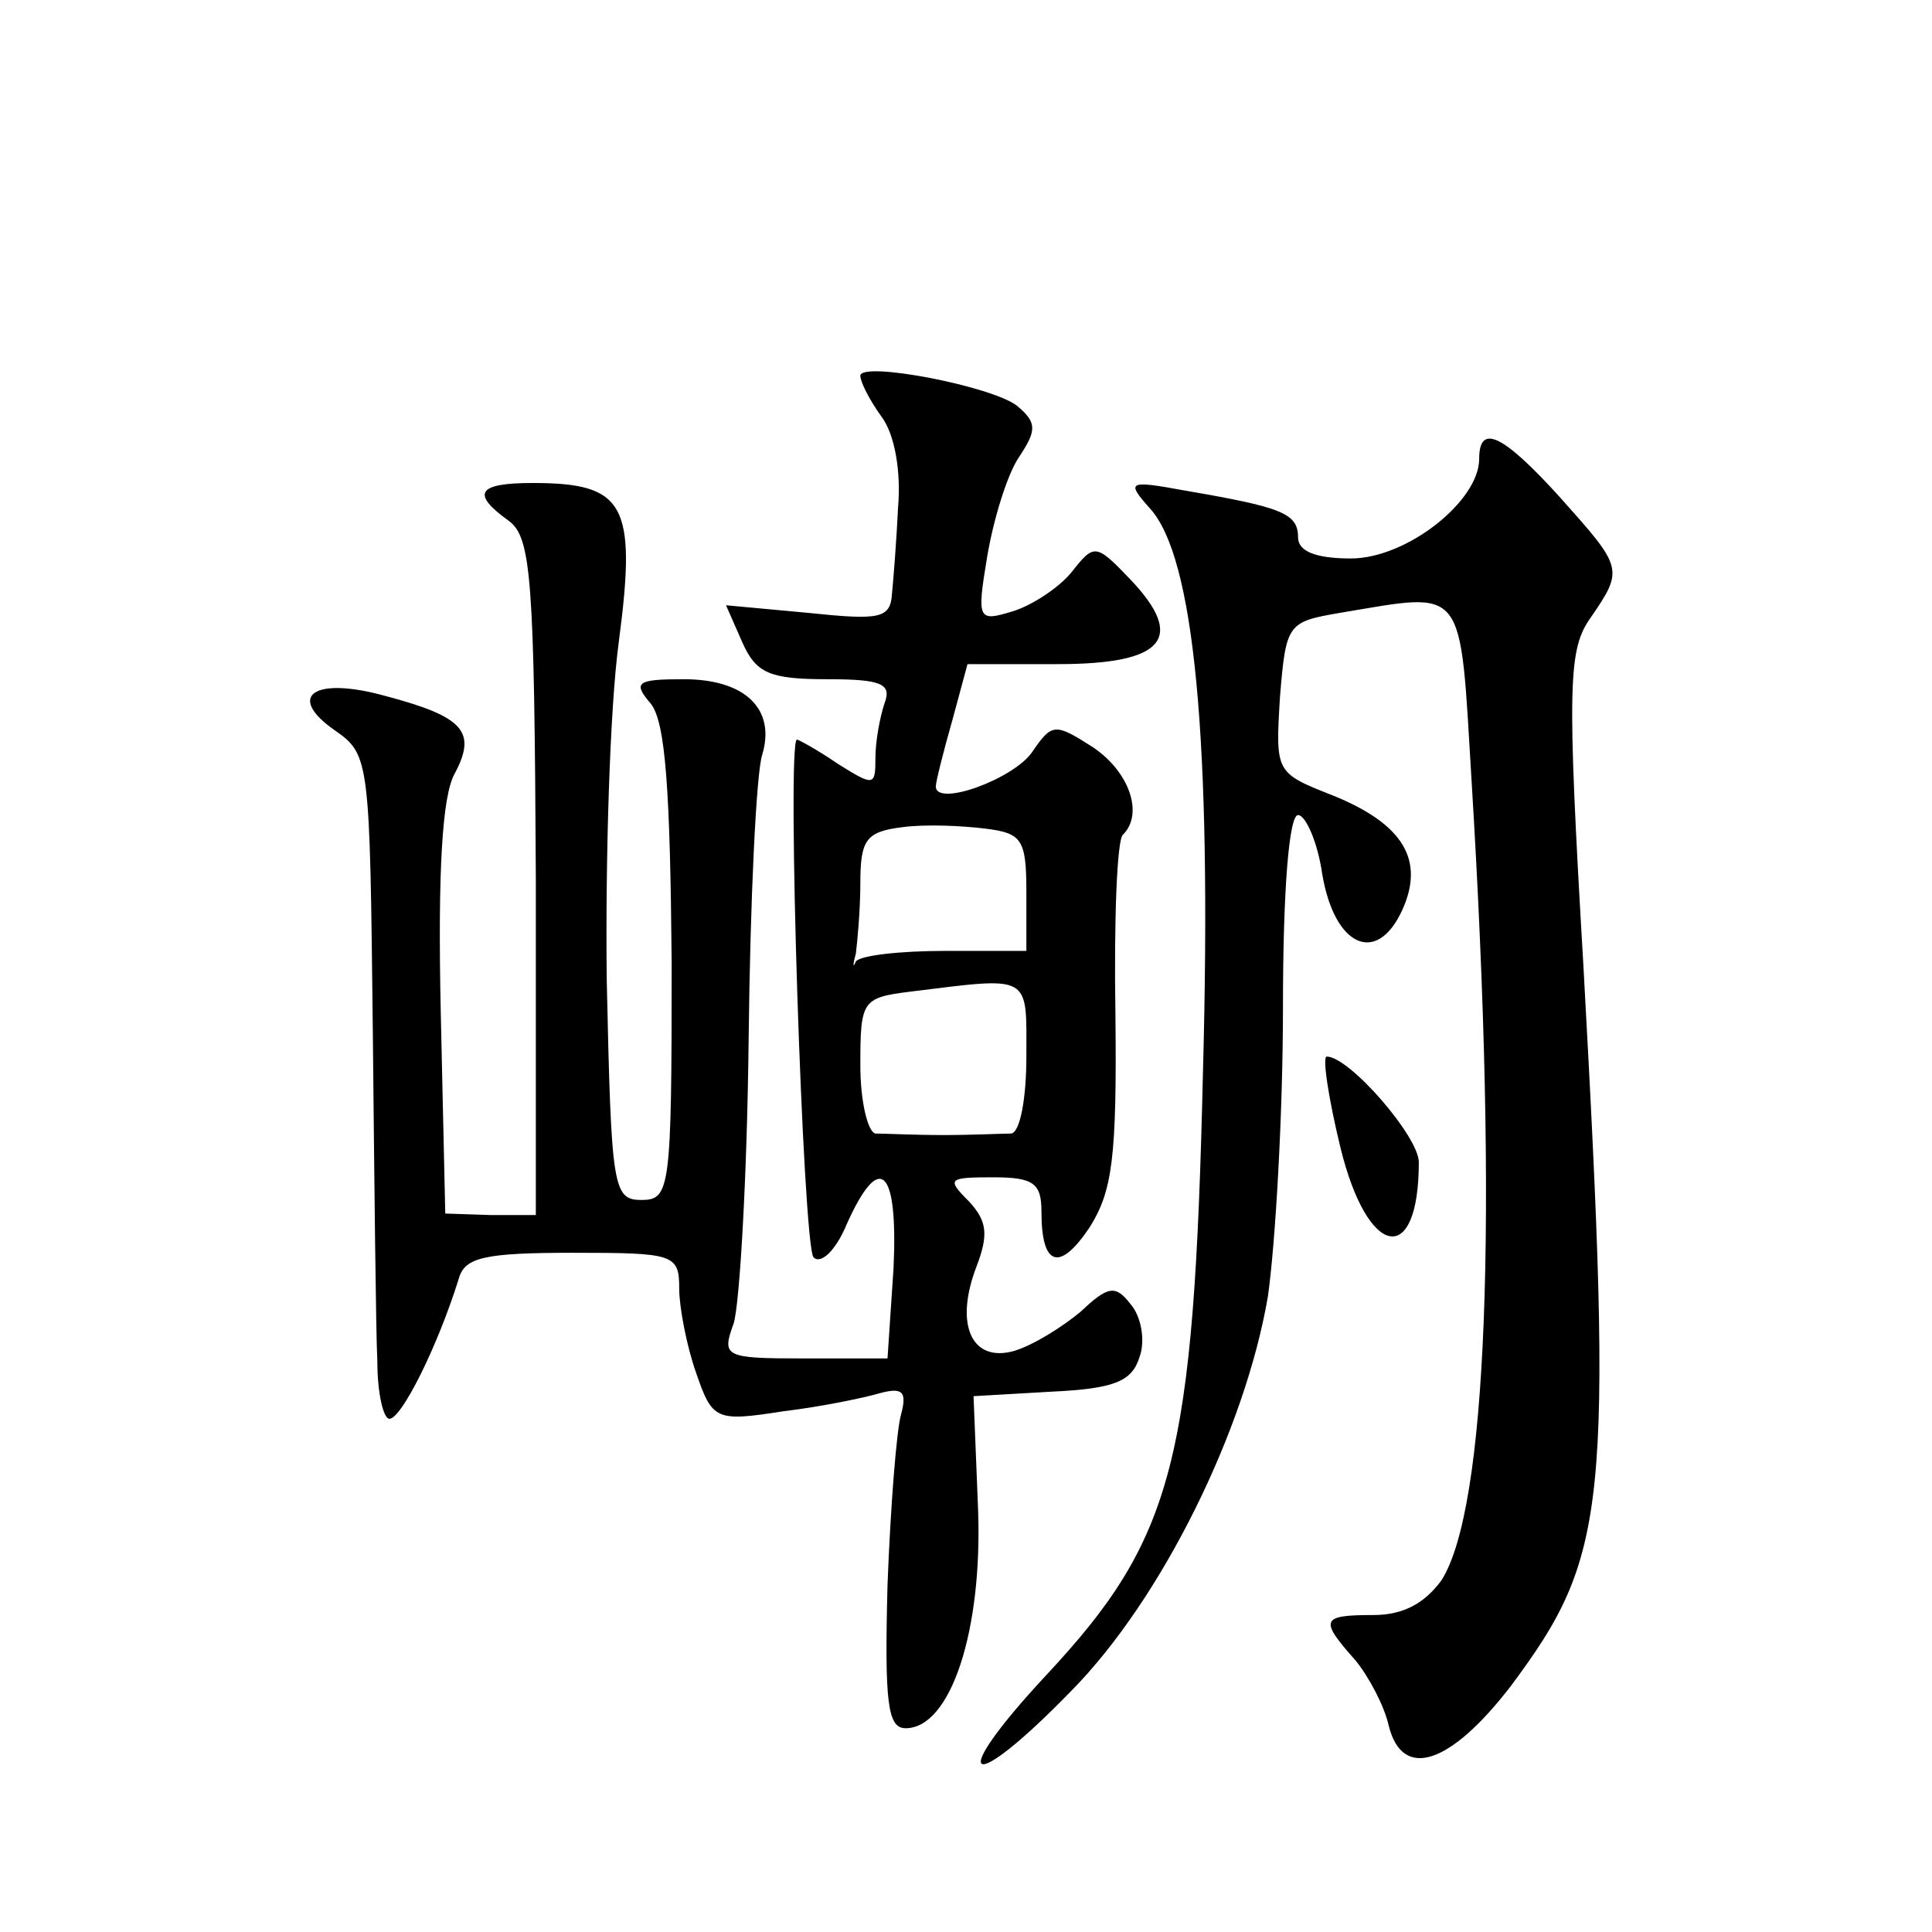 <?xml version="1.0" standalone="no"?>
<!DOCTYPE svg PUBLIC "-//W3C//DTD SVG 20010904//EN"
 "http://www.w3.org/TR/2001/REC-SVG-20010904/DTD/svg10.dtd">
<svg version="1.0" xmlns="http://www.w3.org/2000/svg"
 width="128pt" height="128pt" viewBox="0 0 128 128"
 preserveAspectRatio="xMidYMid meet">
<g transform="translate(0,128) scale(0.1,-0.1)"
fill="#0" stroke="none">
<path d="M570 1031 c0 -4 6 -16 14 -27 9 -12 13 -37 11 -60 -1 -21 -3 -47 -4 -57
-1 -17 -8 -18 -56 -13 l-54 5 11 -25 c9 -20 18 -24 56 -24 36 0 43 -3 38 -16 -3
-9 -6 -25 -6 -36 0 -19 -1 -19 -25 -4 -13 9 -26 16 -27 16 -7 0 4 -336 11 -343
5 -5 15 5 22 22 22 49 34 37 31 -29 l-4 -60 -55 0 c-53 0 -55 1 -47 23 4 12 9 97
10 189 1 91 5 176 9 188 9 30 -11 50 -52 50 -31 0 -34 -2 -22 -16 10 -12 13 -58
14 -172 0 -150 -1 -157 -20 -157 -19 0 -20 8 -23 145 -1 80 2 181 8 225 12 91 4
105 -57 105 -37 0 -41 -7 -16 -25 15 -11 17 -38 18 -236 l0 -224 -30 0 -30 1 -3
134 c-2 93 1 142 9 157 15 28 7 38 -46 52 -47 13 -66 0 -33 -23 23 -16 23 -20 25
-199 1 -100 2 -199 3 -219 0 -21 4 -38 8 -38 8 0 32 48 46 93 4 14 17 17 76 17
67 0 70 -1 70 -24 0 -12 5 -38 11 -55 11 -32 13 -33 58 -26 25 3 54 9 64 12 15
4 18 1 14 -14 -3 -10 -7 -61 -9 -113 -2 -78 0 -95 12 -95 30 0 51 65 48 145 l-3
75 52 3 c42 2 53 7 58 23 4 11 1 27 -6 35 -10 13 -15 12 -33 -5 -12 -10 -31 -22
-44 -26 -28 -8 -40 17 -25 56 8 21 7 30 -5 43 -15 15 -14 16 16 16 27 0 32 -4 32
-23 0 -36 12 -40 32 -10 15 24 18 46 17 141 -1 62 1 116 5 119 14 14 4 42 -20 58
-25 16 -27 16 -40 -3 -12 -18 -64 -37 -64 -23 0 3 5 23 11 44 l10 37 60 0 c70 0
85 17 48 56 -23 24 -24 24 -39 5 -8 -10 -26 -22 -39 -26 -23 -7 -24 -6 -17 36 4
24 13 54 21 66 12 18 12 23 -1 34 -16 13 -104 30 -104 20z m110 -342 l0 -39 -54
0 c-30 0 -56 -3 -59 -7 -2 -5 -2 -2 0 5 1 8 3 29 3 47 0 29 4 34 28 37 15 2 39
1 55 -1 24 -3 27 -7 27 -42z m0 -109 c0 -27 -4 -50 -10 -51 -5 0 -26 -1 -45 -1
-19 0 -39 1 -45 1 -5 1 -10 21 -10 45 0 43 1 45 33 49 81 10 77 12 77 -43z M980
976 c0 -28 -48 -66 -85 -66 -24 0 -35 5 -35 14 0 16 -11 20 -75 31 -38 7 -39 6
-23 -12 29 -32 41 -151 35 -373 -6 -258 -19 -309 -104 -400 -67 -72 -52 -81 17
-10 60 61 115 173 130 261 5 35 10 121 10 192 0 77 4 127 10 127 5 0 13 -18 16
-39 8 -48 36 -61 53 -24 15 33 1 57 -46 76 -38 15 -38 15 -35 65 4 49 5 50 40 56
84 14 79 20 87 -112 18 -294 10 -482 -20 -529 -11 -15 -25 -23 -45 -23 -35 0 -36
-3 -12 -30 9 -11 19 -30 22 -43 9 -37 41 -26 81 26 64 86 68 117 48 478 -11 187
-10 209 5 230 22 32 21 33 -20 79 -38 42 -54 50 -54 26z M888 520 c18 -74 52 -80
52 -10 0 17 -46 70 -61 70 -3 0 1 -27 9 -60z"/>
</g>
</svg>
